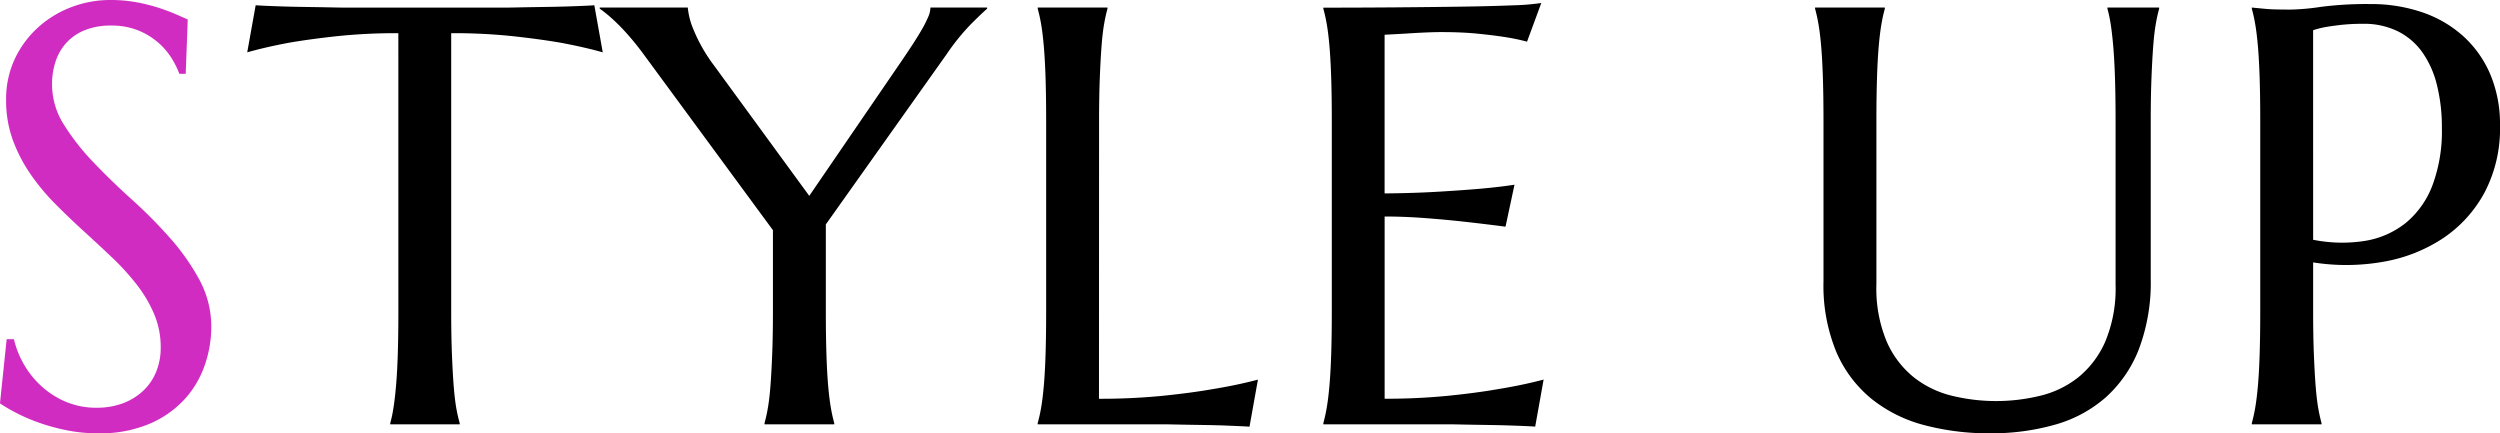 <?xml version="1.0" encoding="UTF-8"?> <svg xmlns="http://www.w3.org/2000/svg" width="235.223" height="40.77" viewBox="0 0 235.223 40.77"><g id="styleup" transform="translate(-676.047 -1445.078)"><path id="パス_20" data-name="パス 20" d="M-92.473-36.8a53.4,53.4,0,0,0-5.824.287q-2.6.287-4.484.615-2.188.41-3.91.9l.793-4.43q.328.027.984.055t1.463.055q.807.027,1.7.041l1.682.027q.793.014,1.408.027t.889.014h15.613q.273,0,.889-.014t1.408-.027l1.682-.027q.889-.014,1.7-.041t1.463-.055q.656-.027.984-.055l.793,4.43q-1.75-.492-3.937-.9-1.887-.328-4.484-.615A53.4,53.4,0,0,0-87.5-36.8v26.113q0,2.324.068,4.061t.164,2.994q.1,1.258.246,2.105A14.534,14.534,0,0,0-86.7-.109V0h-6.535V-.109a12.58,12.58,0,0,0,.3-1.422q.137-.848.246-2.105t.164-2.994q.055-1.736.055-4.061Zm40.222,17.992v8.121q0,2.324.055,4.061t.164,2.994q.109,1.258.26,2.105a14.535,14.535,0,0,0,.314,1.422V0h-6.562V-.109a14.535,14.535,0,0,0,.314-1.422q.15-.848.246-2.105t.164-2.994q.068-1.736.068-4.061v-7.574L-69.451-34.891q-.629-.848-1.244-1.559t-1.162-1.244q-.547-.533-.984-.889t-.684-.52v-.109h8.285a6.938,6.938,0,0,0,.533,2.064,15.079,15.079,0,0,0,1.928,3.377l8.969,12.277,8.777-12.824q.465-.684.93-1.395t.848-1.367a10.826,10.826,0,0,0,.615-1.2,2.465,2.465,0,0,0,.232-.93h5.332v.109q-.6.52-1.613,1.545a20.744,20.744,0,0,0-2.187,2.721Zm25.7,16.406a59.314,59.314,0,0,0,5.934-.273q2.707-.273,4.73-.629,2.352-.383,4.293-.9l-.793,4.43q-.328-.027-.984-.055T-14.833.109q-.807-.027-1.7-.041L-18.21.041Q-19,.027-19.618.014T-20.507,0H-32.319V-.109A14.535,14.535,0,0,0-32-1.531q.15-.848.26-2.105t.164-2.994q.055-1.736.055-4.061v-17.8q0-2.324-.055-4.061t-.164-3.008q-.109-1.271-.26-2.119a14.535,14.535,0,0,0-.314-1.422v-.109h6.563v.109a14.535,14.535,0,0,0-.314,1.422q-.15.848-.246,2.119t-.164,3.008q-.068,1.736-.068,4.061Zm21.108-36.8q3.418,0,6.795-.027t6.193-.068q2.816-.041,4.813-.123a22.071,22.071,0,0,0,2.707-.219l-1.34,3.637a20.08,20.08,0,0,0-2.105-.437q-1.039-.164-2.529-.314t-3.432-.15q-.656,0-1.572.041t-1.764.1l-2,.109v14.93q2.816-.027,5.086-.164t3.855-.273q1.859-.164,3.281-.383L11.7-18.594q-1.887-.246-3.855-.465-1.7-.191-3.691-.342t-3.828-.15V-2.406A59.314,59.314,0,0,0,6.262-2.68q2.707-.273,4.73-.629,2.352-.383,4.293-.9L14.492.219q-.328-.027-.984-.055T12.045.109q-.807-.027-1.7-.041L8.668.041Q7.875.027,7.26.014T6.371,0H-5.441V-.109a14.535,14.535,0,0,0,.314-1.422q.15-.848.26-2.105T-4.7-6.631q.055-1.736.055-4.061v-17.8q0-2.324-.055-4.061t-.164-3.008q-.109-1.271-.26-2.119A14.535,14.535,0,0,0-5.441-39.1ZM69.1-28.492q0-2.324-.055-4.061t-.164-3.008q-.109-1.271-.246-2.119a12.58,12.58,0,0,0-.3-1.422v-.109H73.2v.109a14.534,14.534,0,0,0-.314,1.422q-.15.848-.246,2.119t-.164,3.008q-.068,1.736-.068,4.061v14.766a17.737,17.737,0,0,1-1.121,6.672,11.884,11.884,0,0,1-3.117,4.525A12.255,12.255,0,0,1,63.381.041a21.882,21.882,0,0,1-6.1.807A23.756,23.756,0,0,1,51.117.082,13.3,13.3,0,0,1,46.14-2.393a11.6,11.6,0,0,1-3.322-4.43,16.359,16.359,0,0,1-1.2-6.631V-28.492q0-2.324-.055-4.061T41.4-35.561q-.109-1.271-.26-2.119a14.535,14.535,0,0,0-.314-1.422v-.109h6.563v.109a14.535,14.535,0,0,0-.314,1.422q-.15.848-.26,2.119t-.164,3.008q-.055,1.736-.055,4.061v15.34a12.934,12.934,0,0,0,.971,5.373,8.87,8.87,0,0,0,2.557,3.363A9.356,9.356,0,0,0,53.728-2.68a17.406,17.406,0,0,0,4.129.492,17.406,17.406,0,0,0,4.129-.492,9.237,9.237,0,0,0,3.6-1.736,8.935,8.935,0,0,0,2.543-3.363,12.934,12.934,0,0,0,.971-5.373ZM87.688-17.363a13.777,13.777,0,0,0,4.908.1,8.247,8.247,0,0,0,3.828-1.7,8.48,8.48,0,0,0,2.488-3.514,14.571,14.571,0,0,0,.889-5.414,16.284,16.284,0,0,0-.465-4.033,9.078,9.078,0,0,0-1.381-3.09,6.258,6.258,0,0,0-2.311-1.969,7.189,7.189,0,0,0-3.254-.7,19.139,19.139,0,0,0-2.051.1q-.875.1-1.477.205a8.353,8.353,0,0,0-1.176.3Zm-5.77-21.848q.547.055,1.148.109.52.055,1.162.068t1.326.014a21.565,21.565,0,0,0,2.885-.26,33.84,33.84,0,0,1,4.635-.26,14.847,14.847,0,0,1,4.854.766,11.1,11.1,0,0,1,3.869,2.242,10.227,10.227,0,0,1,2.557,3.6,12.057,12.057,0,0,1,.916,4.826,12.926,12.926,0,0,1-1.449,6.289,12.068,12.068,0,0,1-3.883,4.293A14.691,14.691,0,0,1,94.333-15.3a20.011,20.011,0,0,1-6.645.068v4.539q0,2.324.068,4.061t.164,2.994q.1,1.258.246,2.105a14.534,14.534,0,0,0,.314,1.422V0H81.919V-.109a14.534,14.534,0,0,0,.314-1.422q.15-.848.26-2.105t.164-2.994q.055-1.736.055-4.061v-17.8q0-2.324-.055-4.061t-.164-3.008q-.109-1.271-.26-2.119a14.534,14.534,0,0,0-.314-1.422Z" transform="translate(806 1485)"></path><path id="パス_21" data-name="パス 21" d="M7.52-32.977h-.6a7.756,7.756,0,0,0-.7-1.422,6.552,6.552,0,0,0-1.258-1.49,6.674,6.674,0,0,0-1.887-1.162,6.717,6.717,0,0,0-2.611-.465,6.443,6.443,0,0,0-2.379.41A4.743,4.743,0,0,0-3.65-35.957,4.86,4.86,0,0,0-4.7-34.207a6.727,6.727,0,0,0-.355,2.242,7.041,7.041,0,0,0,1.107,3.76,21.728,21.728,0,0,0,2.775,3.541q1.668,1.75,3.609,3.5a45.236,45.236,0,0,1,3.609,3.637,20.848,20.848,0,0,1,2.775,3.951A9.256,9.256,0,0,1,9.926-9.133a10.927,10.927,0,0,1-.615,3.568,9.208,9.208,0,0,1-1.9,3.213A9.565,9.565,0,0,1,4.1-.041,11.906,11.906,0,0,1-.711.848,14.826,14.826,0,0,1-3.678.561a19.13,19.13,0,0,1-2.6-.711,16.834,16.834,0,0,1-2.133-.916,15.634,15.634,0,0,1-1.545-.9l.629-6.043h.684a8.724,8.724,0,0,0,.984,2.447A8.495,8.495,0,0,0-5.975-3.514,8.032,8.032,0,0,0-3.691-2.092a7.278,7.278,0,0,0,2.816.533,6.958,6.958,0,0,0,2.5-.424,5.671,5.671,0,0,0,1.9-1.176A5.081,5.081,0,0,0,4.744-4.949a5.953,5.953,0,0,0,.424-2.27A7.98,7.98,0,0,0,4.539-10.4,12.551,12.551,0,0,0,2.885-13.18,23.1,23.1,0,0,0,.561-15.723q-1.3-1.23-2.666-2.475t-2.666-2.557a20.5,20.5,0,0,1-2.324-2.8,14.385,14.385,0,0,1-1.654-3.2,10.812,10.812,0,0,1-.629-3.76,8.885,8.885,0,0,1,.834-3.9A9.343,9.343,0,0,1-6.33-37.379,9.876,9.876,0,0,1-3.2-39.266,10.2,10.2,0,0,1,.41-39.922a13.468,13.468,0,0,1,2.516.219,16.606,16.606,0,0,1,2.064.52q.916.3,1.6.6l1.121.492Z" transform="translate(686 1485)" fill="#d12cc2"></path></g></svg> 